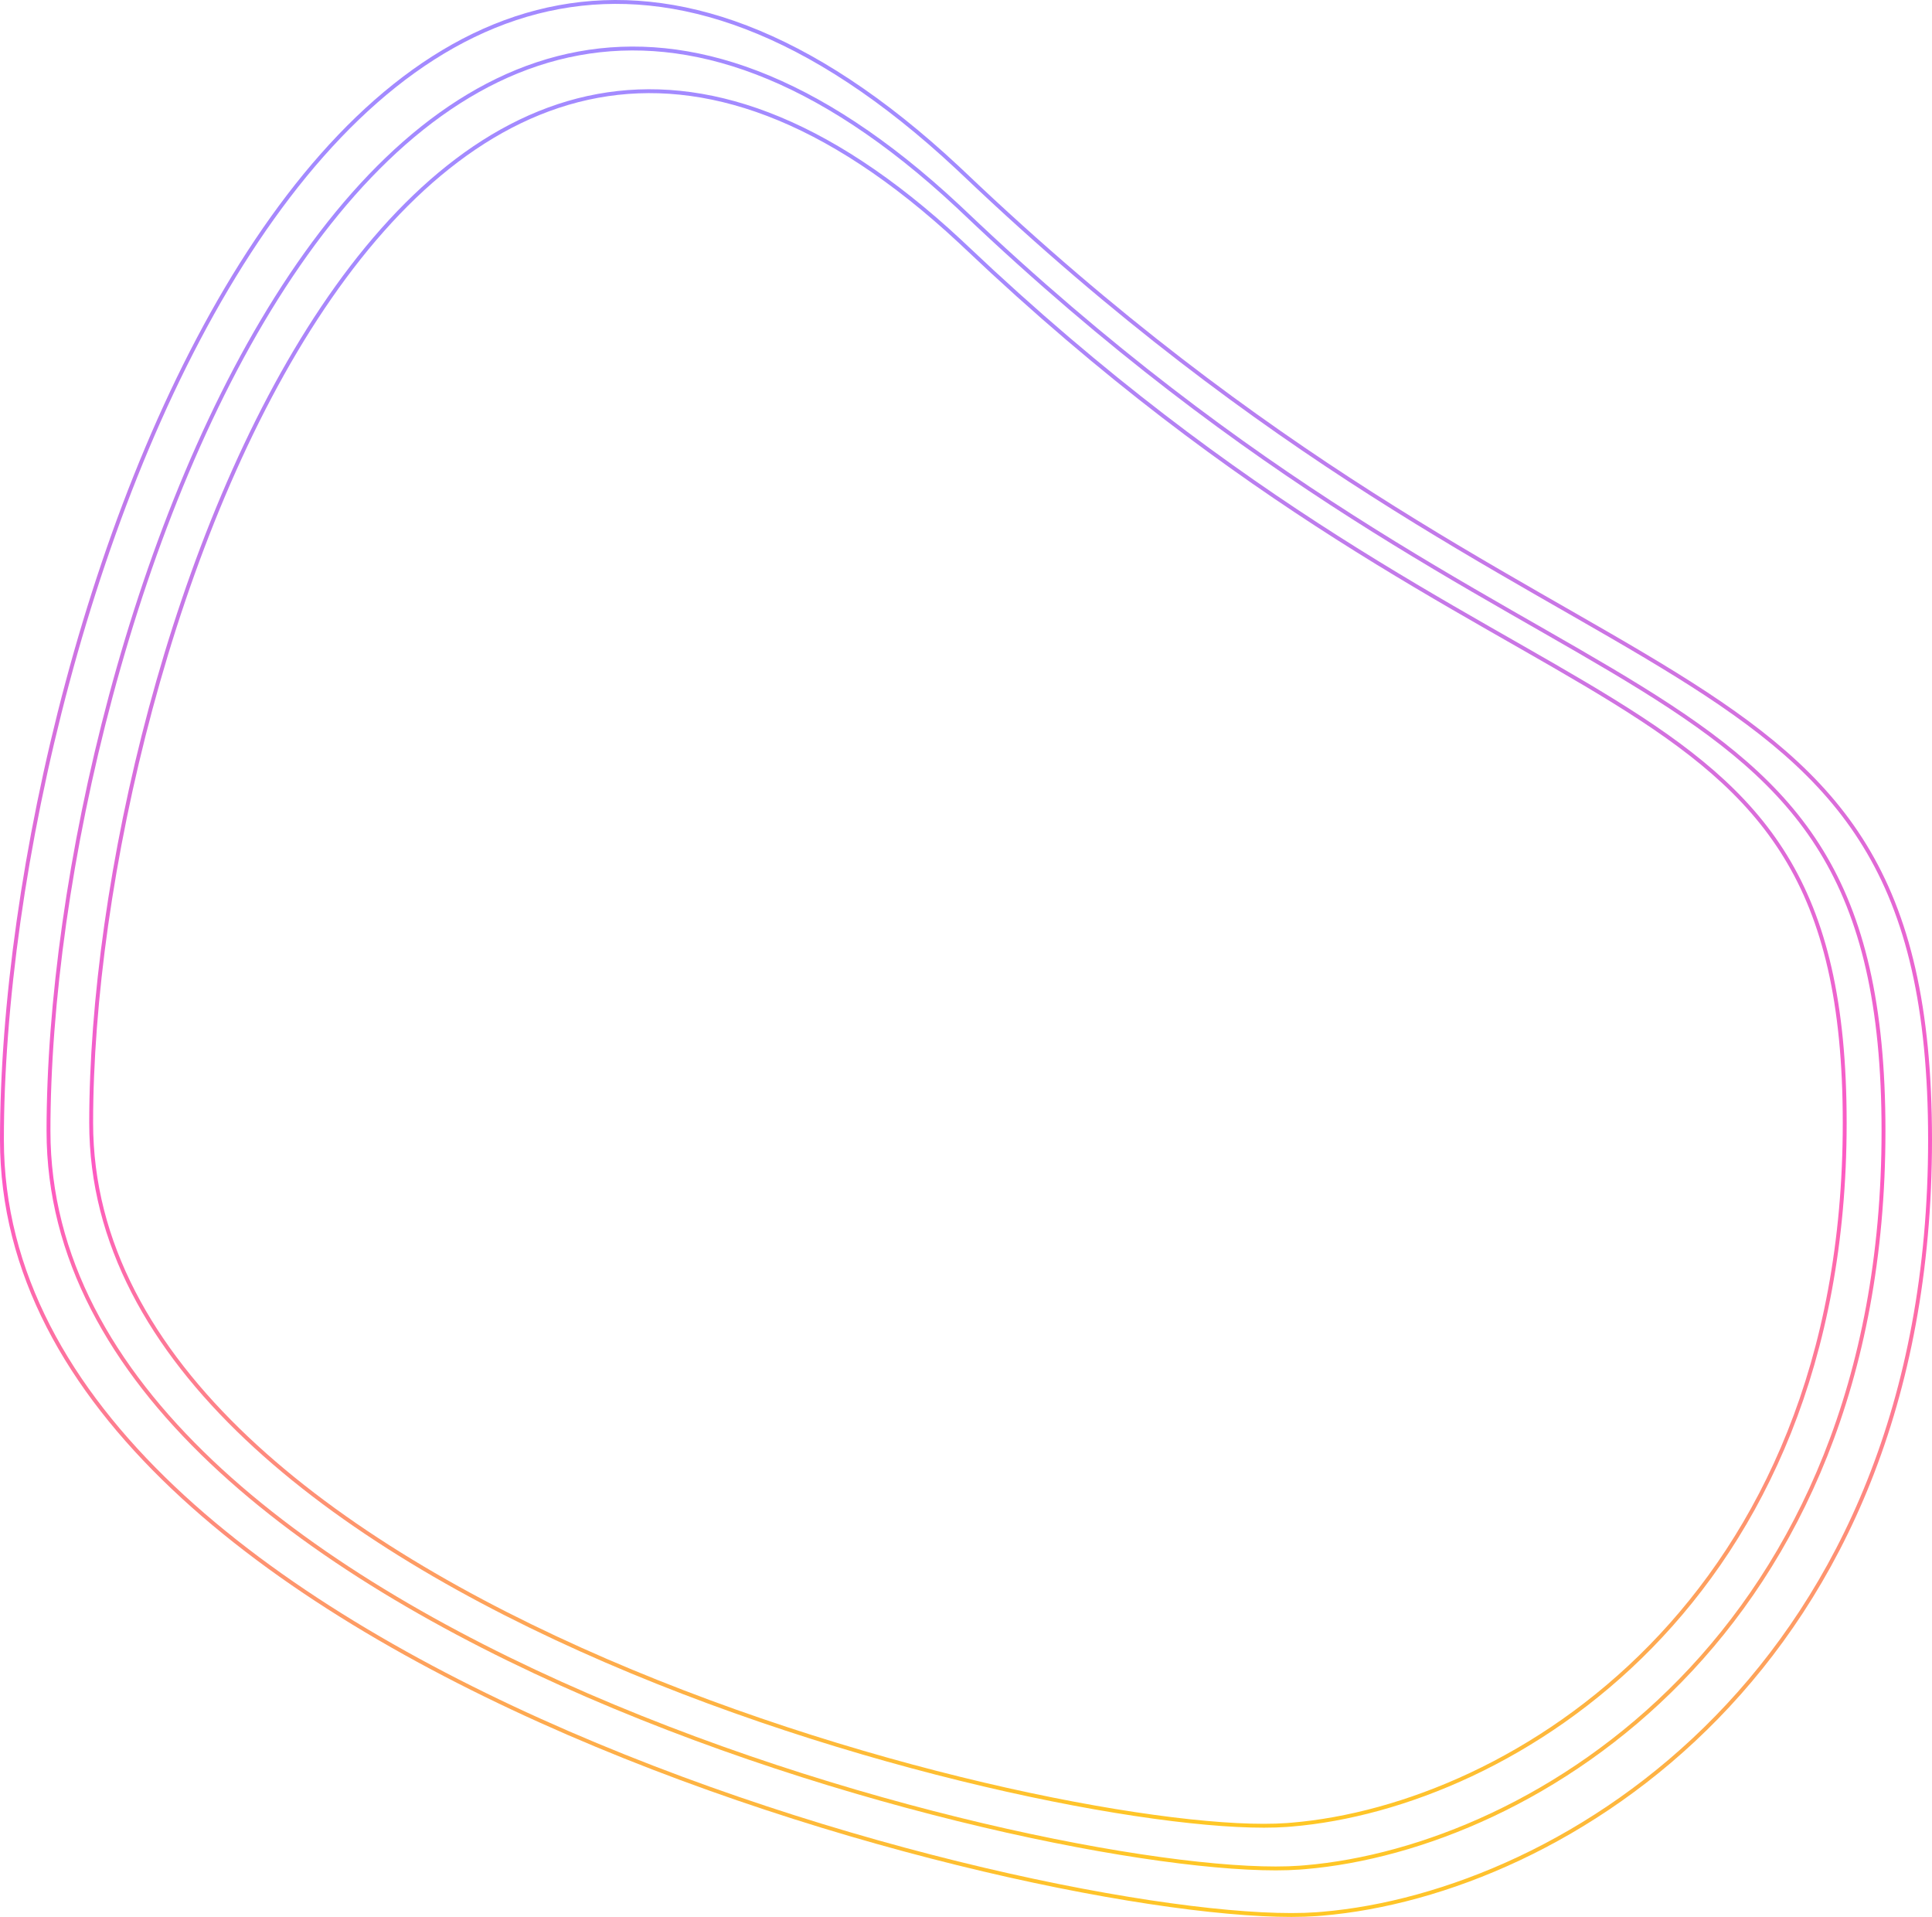 <svg xmlns="http://www.w3.org/2000/svg" width="498" height="494" viewBox="0 0 498 494" fill="none"><path d="M149.179 13.768C177.717 8.536 210.421 19.086 246.915 53.143L248.655 54.782C323.229 125.67 382.555 152.244 423.13 177.403C443.419 189.984 458.99 202.191 469.502 219.38C480.012 236.565 485.5 258.788 485.5 291.463C485.5 421.068 395.697 476.171 336.365 481.189L334.969 481.299C320.159 482.364 292.587 479.199 259.525 471.786C226.478 464.376 187.994 452.733 151.373 436.87C114.748 421.005 80.012 400.931 54.44 376.672C28.871 352.414 12.5 324.009 12.5 291.463C12.5 226.08 34.47 131.502 75.022 70.996C95.297 40.744 120.164 19.086 149.179 13.768Z" stroke="url(#paint0_linear_2813_1922)"></path><path d="M144.12 1.833C174.114 -3.668 208.481 7.426 246.826 43.225L248.655 44.948C327.002 119.453 389.329 147.382 431.96 173.827C453.278 187.051 469.641 199.884 480.688 217.956C491.734 236.024 497.5 259.387 497.5 293.733C497.5 429.972 403.137 487.898 340.79 493.174L339.324 493.289C323.761 494.409 294.789 491.082 260.053 483.29C225.331 475.502 184.897 463.263 146.42 446.589C107.939 429.913 71.442 408.813 44.572 383.312C17.705 357.813 0.5 327.951 0.5 293.733C0.5 225.008 23.583 125.595 66.191 61.994C87.495 30.194 113.627 7.425 144.12 1.833Z" stroke="url(#paint1_linear_2813_1922)"></path><path d="M154.104 24.708C181.37 19.723 212.618 29.775 247.492 62.234L249.156 63.797C320.428 131.368 377.129 156.701 415.904 180.681C435.294 192.672 450.171 204.306 460.215 220.686C470.256 237.061 475.5 258.239 475.5 289.382C475.5 412.907 389.686 465.421 332.992 470.204L331.659 470.309C317.509 471.323 291.16 468.307 259.563 461.241C227.982 454.179 191.204 443.081 156.207 427.961C121.206 412.839 88.011 393.706 63.575 370.585C39.142 347.466 23.5 320.395 23.5 289.382C23.5 227.063 44.496 136.917 83.248 79.248C102.623 50.415 126.384 29.776 154.104 24.708Z" stroke="url(#paint2_linear_2813_1922)"></path><defs><linearGradient id="paint0_linear_2813_1922" x1="249" y1="54.42" x2="249" y2="528.505" gradientUnits="userSpaceOnUse"><stop stop-color="#A38AFF"></stop><stop offset="0.524" stop-color="#FD5AC3"></stop><stop offset="0.99" stop-color="#FFE100"></stop></linearGradient><linearGradient id="paint1_linear_2813_1922" x1="249" y1="44.586" x2="249" y2="542.88" gradientUnits="userSpaceOnUse"><stop stop-color="#A38AFF"></stop><stop offset="0.524" stop-color="#FD5AC3"></stop><stop offset="0.99" stop-color="#FFE100"></stop></linearGradient><linearGradient id="paint2_linear_2813_1922" x1="249.5" y1="63.434" x2="249.5" y2="515.329" gradientUnits="userSpaceOnUse"><stop stop-color="#A38AFF"></stop><stop offset="0.524" stop-color="#FD5AC3"></stop><stop offset="0.99" stop-color="#FFE100"></stop></linearGradient></defs></svg>